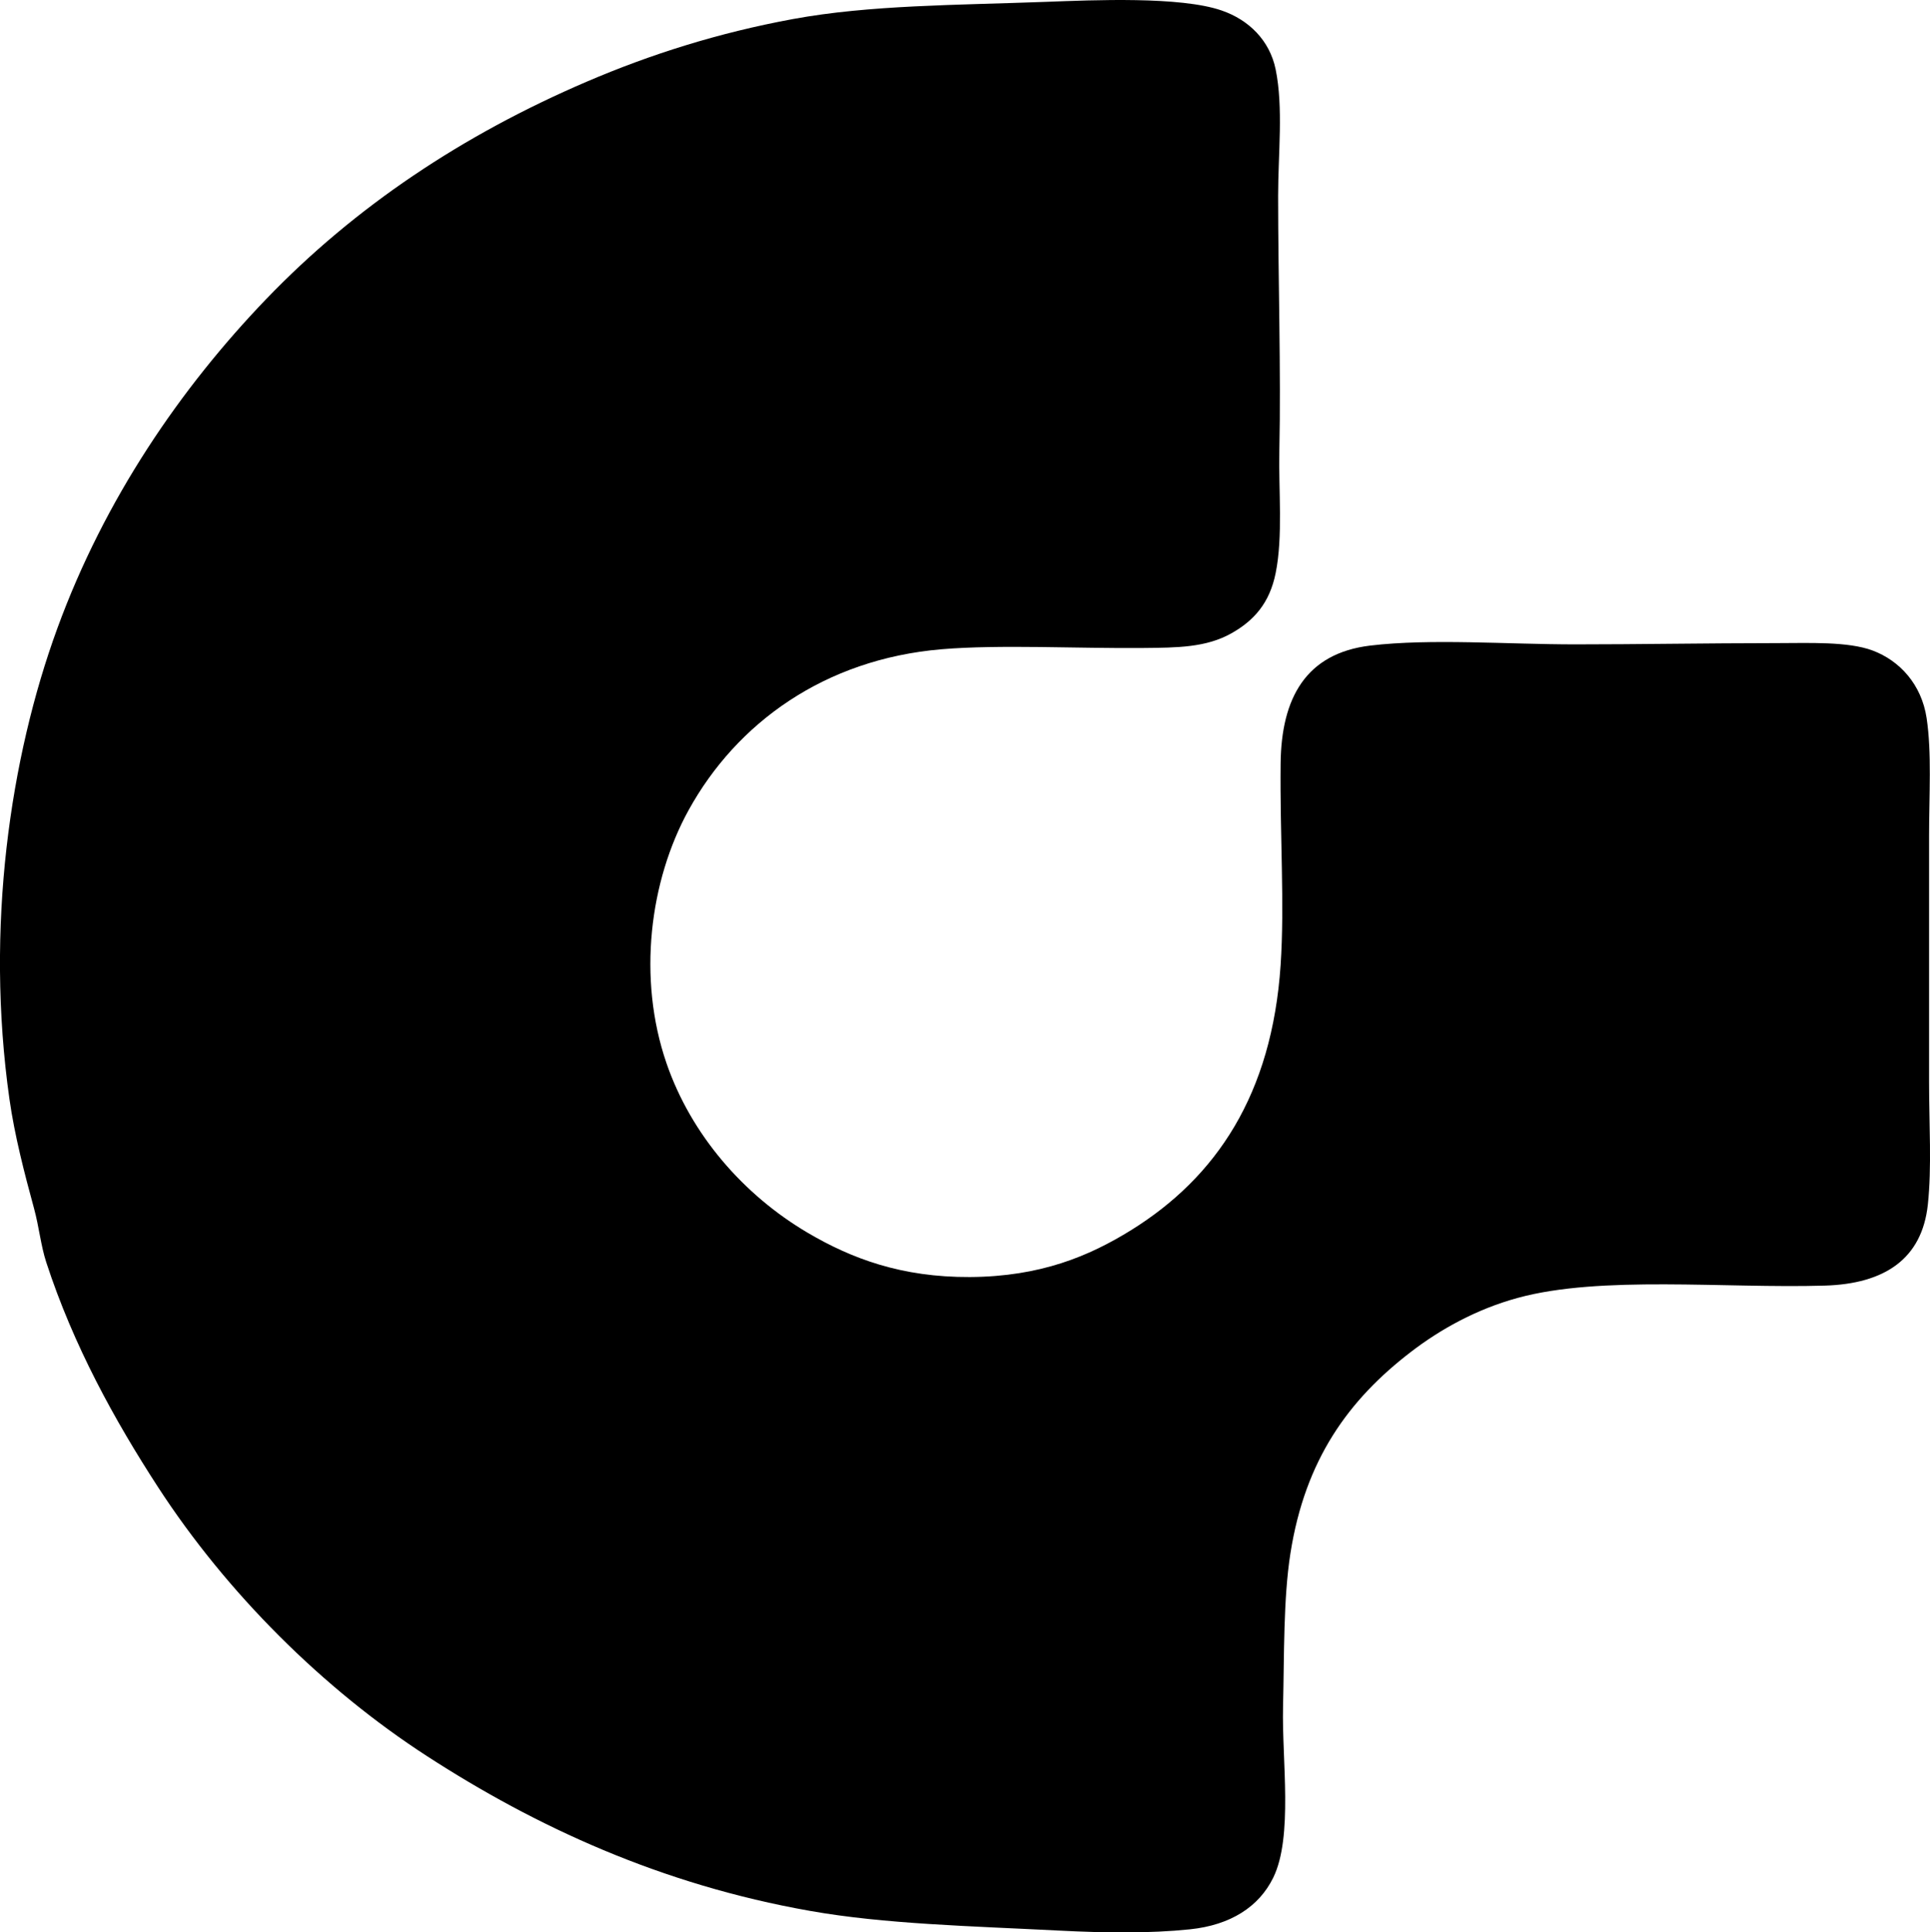 <svg xmlns="http://www.w3.org/2000/svg" xmlns:xlink="http://www.w3.org/1999/xlink" x="0px" y="0px" viewBox="0 0 75.115 75.189" style="enable-background:new 0 0 75.115 75.189;" xml:space="preserve"><g id="Centre_x5F_de_x5F_Cration_x5F_Industrielle_x5F_69">	<path style="fill-rule:evenodd;clip-rule:evenodd;" d="M40.71,0.072c1.84-0.068,5.222-0.221,6.835,0.336   c1.057,0.363,1.872,1.164,2.103,2.293c0.304,1.486,0.096,3.287,0.096,4.924c0,3.172,0.114,6.82,0.048,9.894   c-0.034,1.57,0.146,3.344-0.144,4.781c-0.234,1.16-0.837,1.844-1.721,2.342c-0.988,0.555-2.094,0.559-3.441,0.572   c-2.48,0.025-5.573-0.142-7.839,0.049c-4.565,0.385-7.98,2.875-9.847,6.262c-1.514,2.748-1.999,6.537-0.86,9.846   c0.957,2.781,2.997,5.125,5.497,6.598c1.704,1.002,3.647,1.734,6.31,1.721c2.749-0.016,4.638-0.812,6.262-1.816   c3.33-2.062,5.494-5.289,5.832-10.324c0.159-2.371-0.03-5.018,0-7.84c0.026-2.547,0.981-4.289,3.489-4.59   c2.359-0.281,5.343-0.047,7.982-0.047c2.403,0,5.095-0.047,7.839-0.049c1.238,0,2.762-0.072,3.728,0.287   c1.055,0.395,1.906,1.318,2.104,2.629c0.204,1.354,0.096,2.969,0.096,4.59c0,3.035-0.001,6.334,0,9.561   c0,1.689,0.108,3.32-0.048,4.779c-0.227,2.119-1.688,3.086-4.016,3.154c-3.887,0.115-8.723-0.406-11.95,0.479   c-1.61,0.439-3.017,1.227-4.158,2.104c-2.419,1.857-4.112,4.184-4.685,7.838c-0.278,1.775-0.238,3.928-0.287,5.975   c-0.049,2.059,0.399,5.051-0.383,6.644c-0.55,1.121-1.649,1.844-3.25,2.008c-1.57,0.162-3.301,0.139-5.067,0.049   c-3.484-0.178-6.794-0.252-9.703-0.766c-5.82-1.027-10.689-3.287-14.914-6.023c-4.043-2.617-7.792-6.348-10.468-10.467   c-1.687-2.598-3.29-5.5-4.35-8.748c-0.213-0.654-0.278-1.371-0.478-2.104c-0.364-1.334-0.754-2.824-0.956-4.254   c-0.945-6.672,0.023-13.271,1.864-18.307c1.844-5.045,4.804-9.354,8.125-12.811C13.815,8.043,18,5.251,22.833,3.179   c2.477-1.062,5.122-1.902,8.03-2.438C33.853,0.191,37.211,0.203,40.71,0.072z"></path></g><g id="Layer_1"></g></svg>